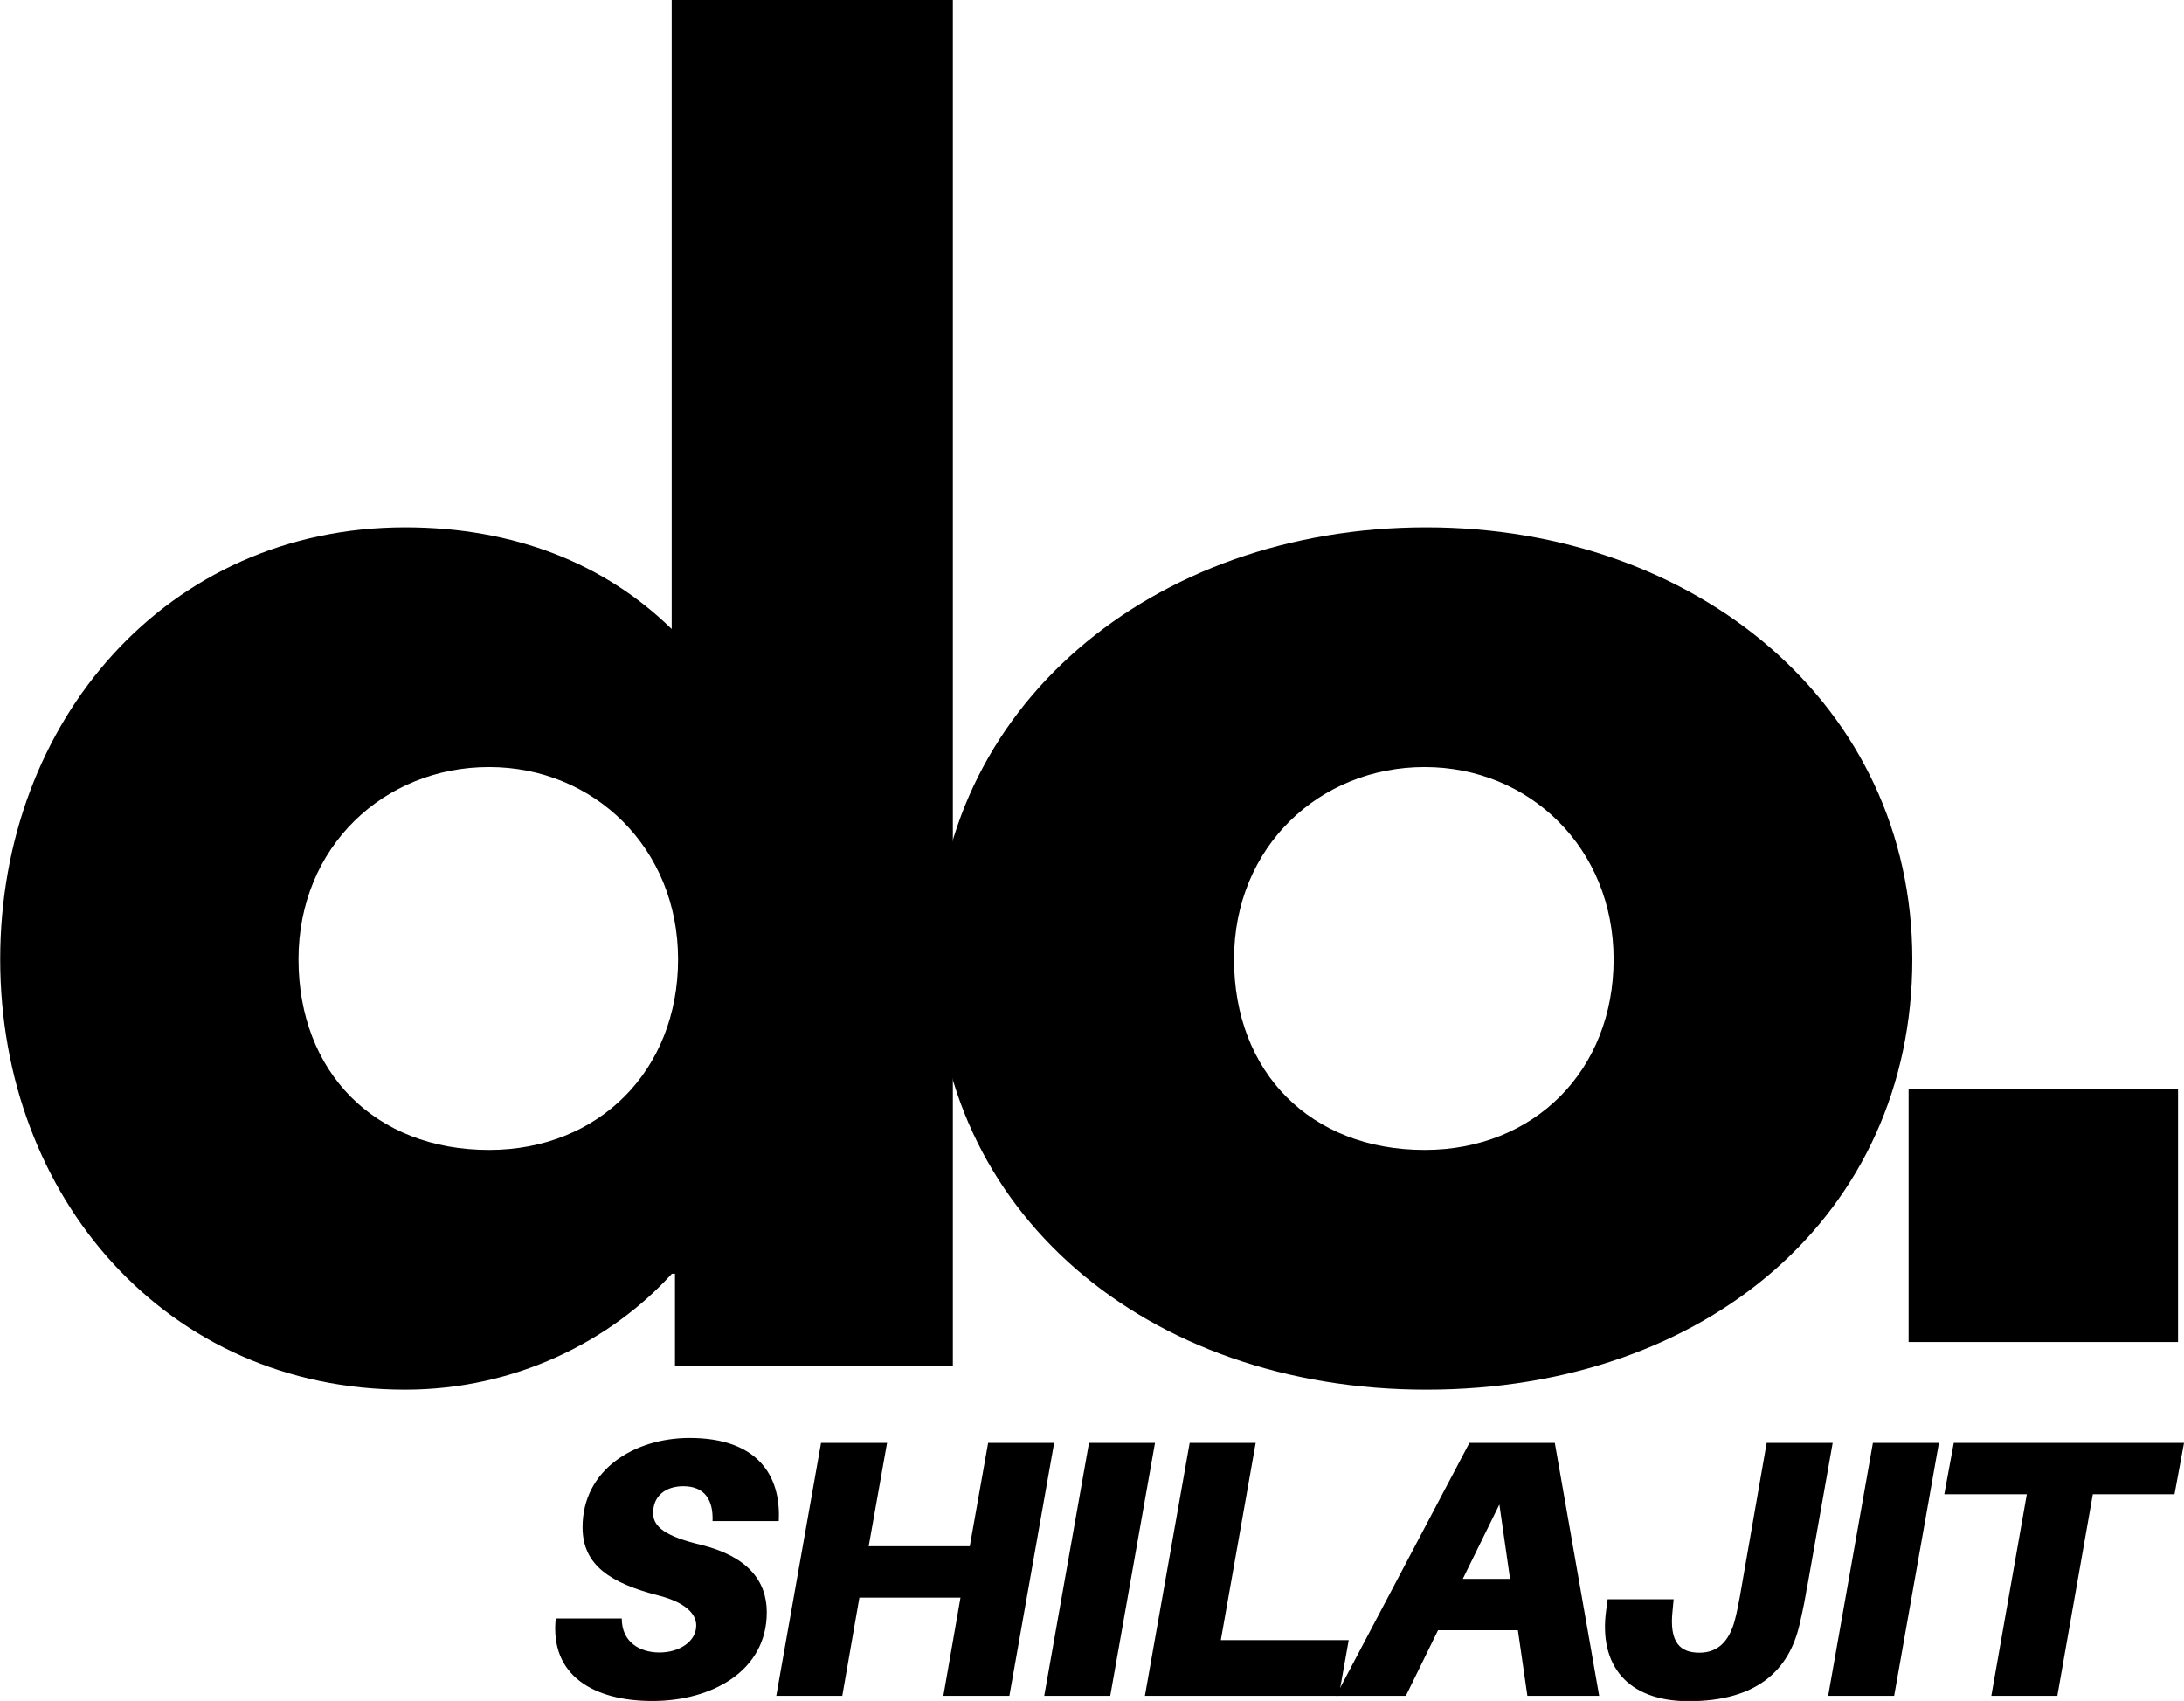 <svg viewBox="0 0 105.87 82.45" xmlns="http://www.w3.org/2000/svg" data-sanitized-data-name="Layer 1" data-name="Layer 1" id="Layer_1">
  <defs>
    <style>
      .cls-1 {
        fill: #000;
        stroke-width: 0px;
      }
    </style>
  </defs>
  <path d="M92.52,65.05v-12.26h13.06v12.26h-13.06Z" class="cls-1"></path>
  <path d="M37.74,73.73h-3.2c.04-1.01-.37-1.69-1.42-1.69-.83,0-1.46.45-1.46,1.3,0,.66.57,1.12,2.31,1.54,2.24.55,3.2,1.72,3.2,3.27,0,2.86-2.68,4.3-5.54,4.3s-4.98-1.24-4.69-4h3.2c0,1.15.87,1.65,1.83,1.65s1.78-.53,1.78-1.31c0-.55-.5-1.1-1.78-1.44-2.36-.6-3.73-1.47-3.73-3.32,0-2.79,2.51-4.33,5.19-4.33,3.23,0,4.44,1.76,4.32,4.03Z" class="cls-1"></path>
  <path d="M48.93,82.2h-3.2l.83-4.76h-4.9l-.83,4.76h-3.2l2.17-12.26h3.2l-.89,5.01h4.9l.89-5.01h3.2l-2.17,12.26Z" class="cls-1"></path>
  <path d="M50.62,82.2l2.17-12.26h3.2l-2.17,12.26h-3.2Z" class="cls-1"></path>
  <path d="M64.9,82.2h-9.4l2.17-12.26h3.2l-1.69,9.56h6.2l-.48,2.7Z" class="cls-1"></path>
  <path d="M69.71,79.02l-1.56,3.18h-3.39l6.47-12.26h4.14l2.15,12.26h-3.48l-.46-3.18h-3.85ZM72.69,72.91l-1.78,3.62h2.29l-.52-3.62Z" class="cls-1"></path>
  <path d="M87.6,76.89c-.09.57-.16.96-.37,1.87-.5,2.15-2.01,3.7-5.37,3.7-2.97,0-4.37-1.74-4-4.41l.07-.53h3.2l-.05.53c-.18,1.6.39,2.06,1.3,2.06s1.44-.57,1.71-1.55c.11-.41.18-.8.25-1.17l1.3-7.45h3.2l-1.23,6.95Z" class="cls-1"></path>
  <path d="M88.62,82.2l2.17-12.26h3.2l-2.17,12.26h-3.2Z" class="cls-1"></path>
  <path d="M101.45,72.43l-1.72,9.77h-3.2l1.72-9.77h-4l.46-2.49h11.16l-.46,2.49h-3.96Z" class="cls-1"></path>
  <path d="M19.63,25.56c5.31,0,9.7,1.77,12.93,4.93V0h13.63v66.21h-13.47v-4.47h-.15c-2.93,3.23-7.55,5.62-12.93,5.62-11.55,0-19.63-9.32-19.63-20.86s8.08-20.94,19.63-20.94ZM23.71,55.74c5.31,0,9.16-3.85,9.16-9.24s-4.08-9.32-9.16-9.32-9.24,3.85-9.24,9.32,3.7,9.24,9.24,9.24Z" class="cls-1"></path>
  <path d="M69.14,25.56c13.09,0,23.56,8.62,23.56,20.94s-9.93,20.86-23.56,20.86-23.79-8.7-23.79-20.86,10.47-20.94,23.79-20.94ZM69.06,55.74c5.31,0,9.16-3.85,9.16-9.24s-4.08-9.32-9.16-9.32-9.24,3.85-9.24,9.32,3.7,9.24,9.24,9.24Z" class="cls-1"></path>
</svg>